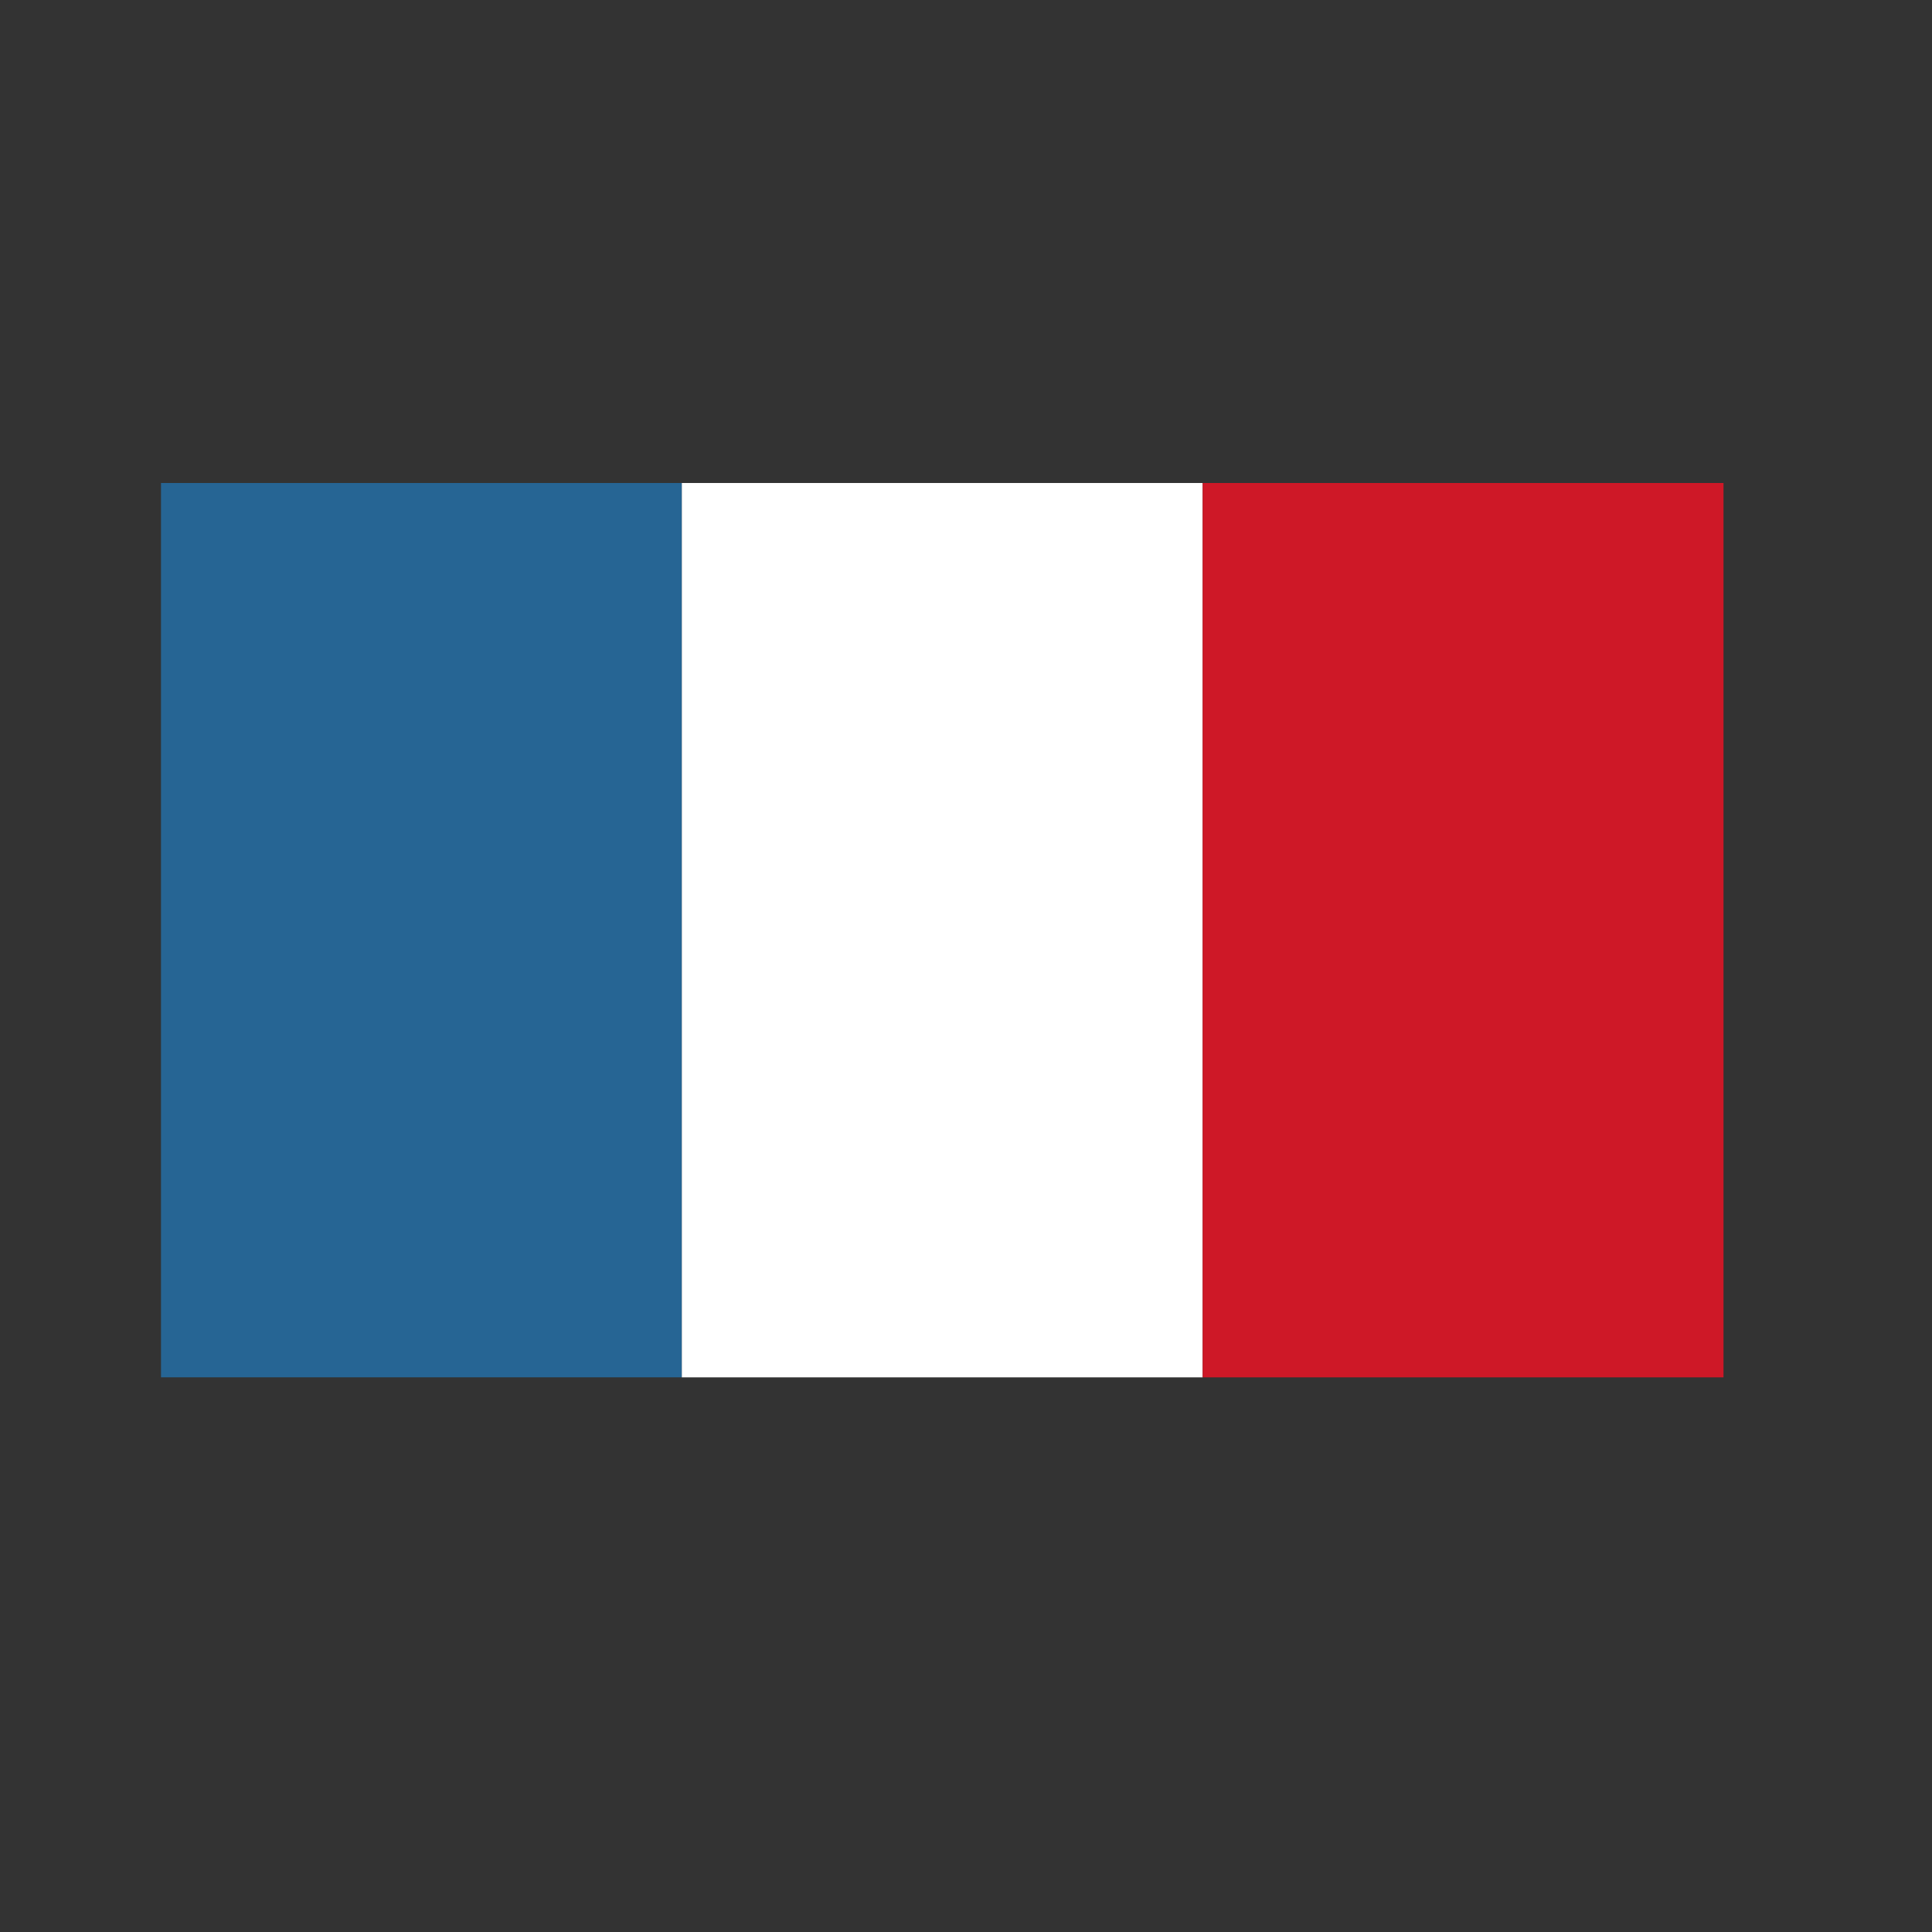 <svg xmlns="http://www.w3.org/2000/svg" fill="none" viewBox="0 0 24 24"><rect x="0" y="0" width="24" height="24" fill="#333333" stroke="none"/><path fill="#266594" d="M8.47 6H2v11.11h6.47V6Z"/><path fill="#fff" d="M14.94 6H8.47v11.11h6.47V6Z"/><path fill="#CE1827" d="M21.41 6h-6.47v11.11h6.47V6Z"/></svg>